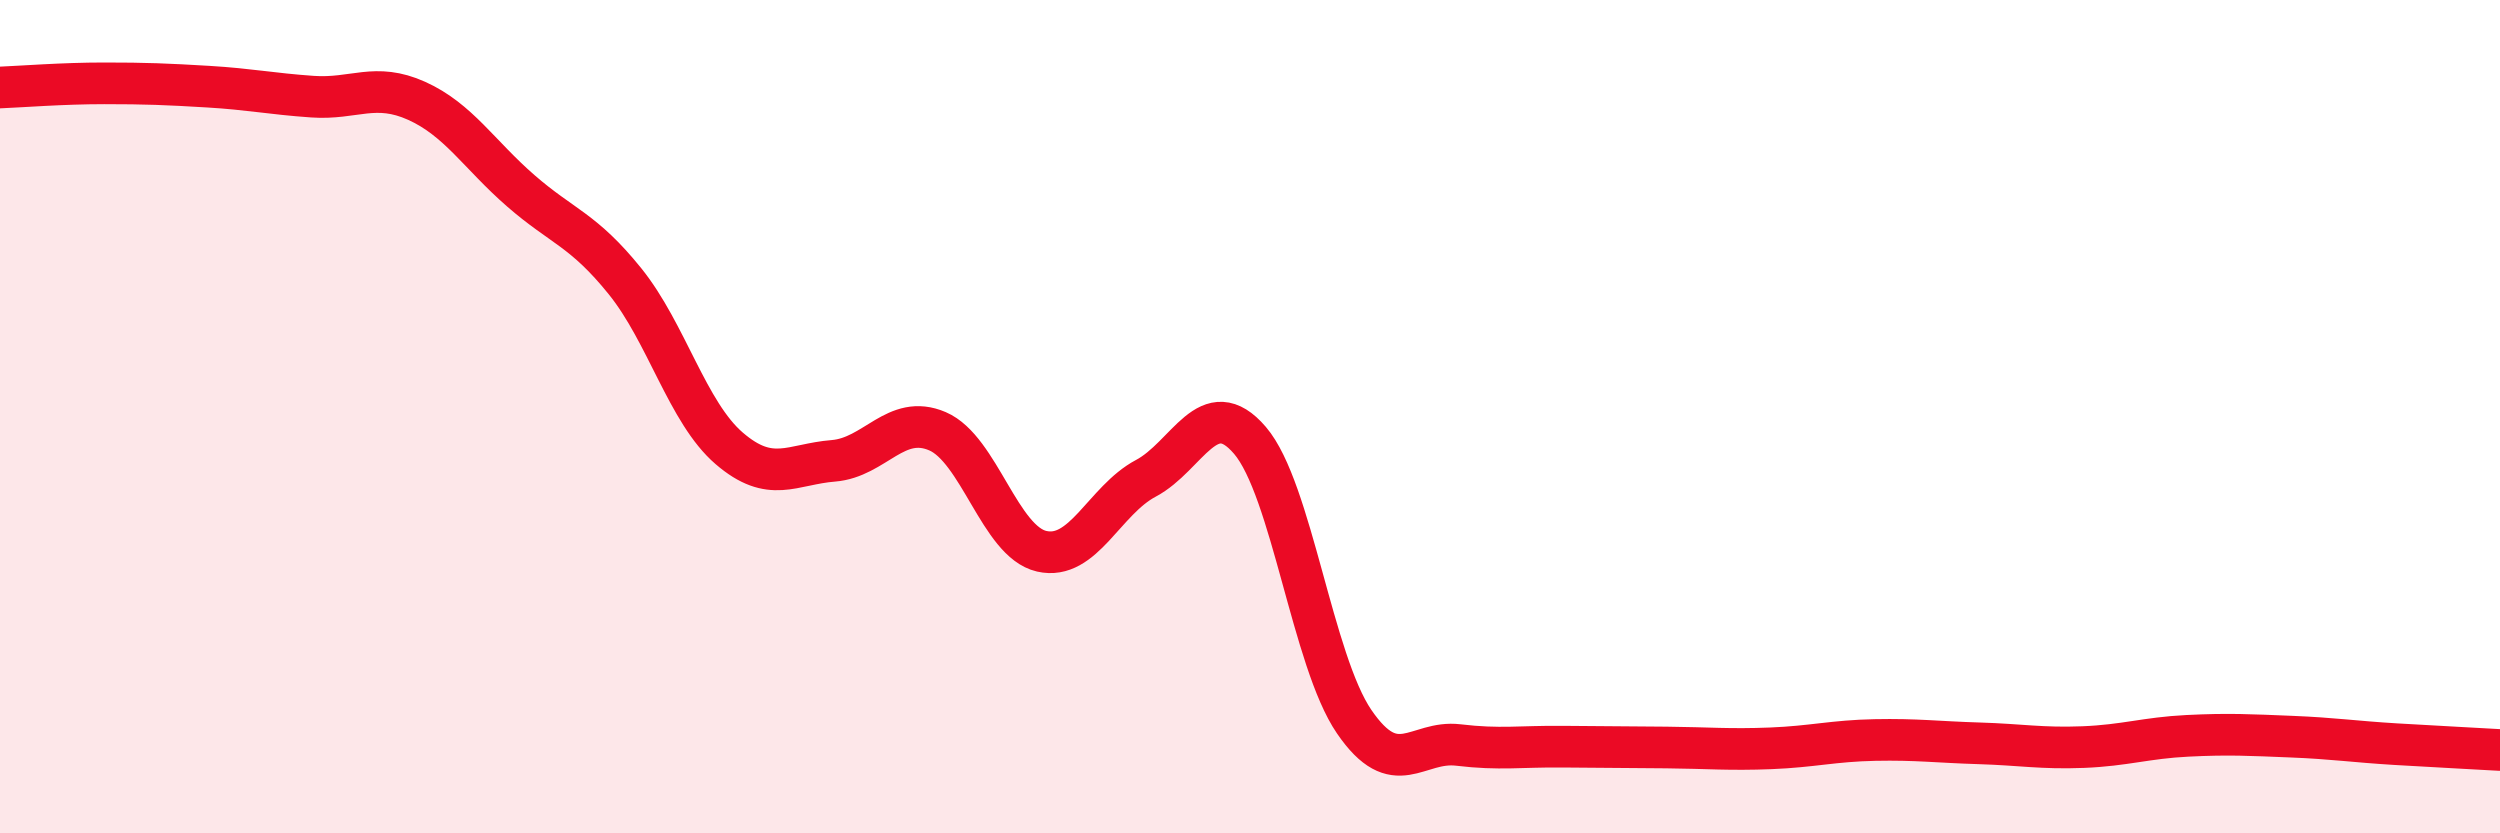 
    <svg width="60" height="20" viewBox="0 0 60 20" xmlns="http://www.w3.org/2000/svg">
      <path
        d="M 0,2.1 C 0.5,2.08 1.5,2 2.5,2 C 3.5,2 4,2.02 5,2.08 C 6,2.14 6.5,2.25 7.5,2.32 C 8.5,2.39 9,1.97 10,2.42 C 11,2.87 11.5,3.71 12.5,4.58 C 13.5,5.45 14,5.51 15,6.75 C 16,7.99 16.5,9.9 17.5,10.76 C 18.5,11.62 19,11.14 20,11.06 C 21,10.98 21.5,9.92 22.5,10.35 C 23.5,10.78 24,13 25,13.23 C 26,13.46 26.5,12.01 27.5,11.48 C 28.5,10.95 29,9.4 30,10.57 C 31,11.74 31.5,15.86 32.5,17.32 C 33.5,18.78 34,17.76 35,17.88 C 36,18 36.5,17.91 37.5,17.92 C 38.5,17.93 39,17.93 40,17.94 C 41,17.95 41.5,18 42.5,17.96 C 43.5,17.92 44,17.78 45,17.76 C 46,17.74 46.5,17.81 47.5,17.84 C 48.5,17.87 49,17.97 50,17.93 C 51,17.89 51.5,17.71 52.5,17.66 C 53.5,17.61 54,17.64 55,17.68 C 56,17.72 56.5,17.8 57.5,17.86 C 58.5,17.92 59.5,17.97 60,18L60 20L0 20Z"
        fill="#EB0A25"
        opacity="0.1"
        stroke-linecap="round"
        stroke-linejoin="round"
      />
      <path
        d="M 0,2.1 C 0.5,2.08 1.5,2 2.5,2 C 3.5,2 4,2.02 5,2.08 C 6,2.14 6.5,2.25 7.5,2.32 C 8.5,2.39 9,1.97 10,2.42 C 11,2.87 11.5,3.71 12.5,4.58 C 13.5,5.45 14,5.51 15,6.75 C 16,7.99 16.5,9.9 17.5,10.76 C 18.5,11.62 19,11.14 20,11.06 C 21,10.98 21.5,9.92 22.5,10.35 C 23.5,10.78 24,13 25,13.23 C 26,13.46 26.5,12.01 27.5,11.48 C 28.5,10.95 29,9.4 30,10.57 C 31,11.74 31.5,15.86 32.5,17.32 C 33.5,18.78 34,17.76 35,17.88 C 36,18 36.5,17.91 37.5,17.92 C 38.5,17.93 39,17.93 40,17.94 C 41,17.95 41.5,18 42.5,17.96 C 43.5,17.92 44,17.78 45,17.76 C 46,17.74 46.5,17.81 47.5,17.84 C 48.5,17.87 49,17.97 50,17.93 C 51,17.89 51.5,17.71 52.5,17.66 C 53.5,17.61 54,17.64 55,17.68 C 56,17.72 56.5,17.8 57.5,17.86 C 58.5,17.92 59.5,17.97 60,18"
        stroke="#EB0A25"
        stroke-width="1"
        fill="none"
        stroke-linecap="round"
        stroke-linejoin="round"
      />
    </svg>
  
